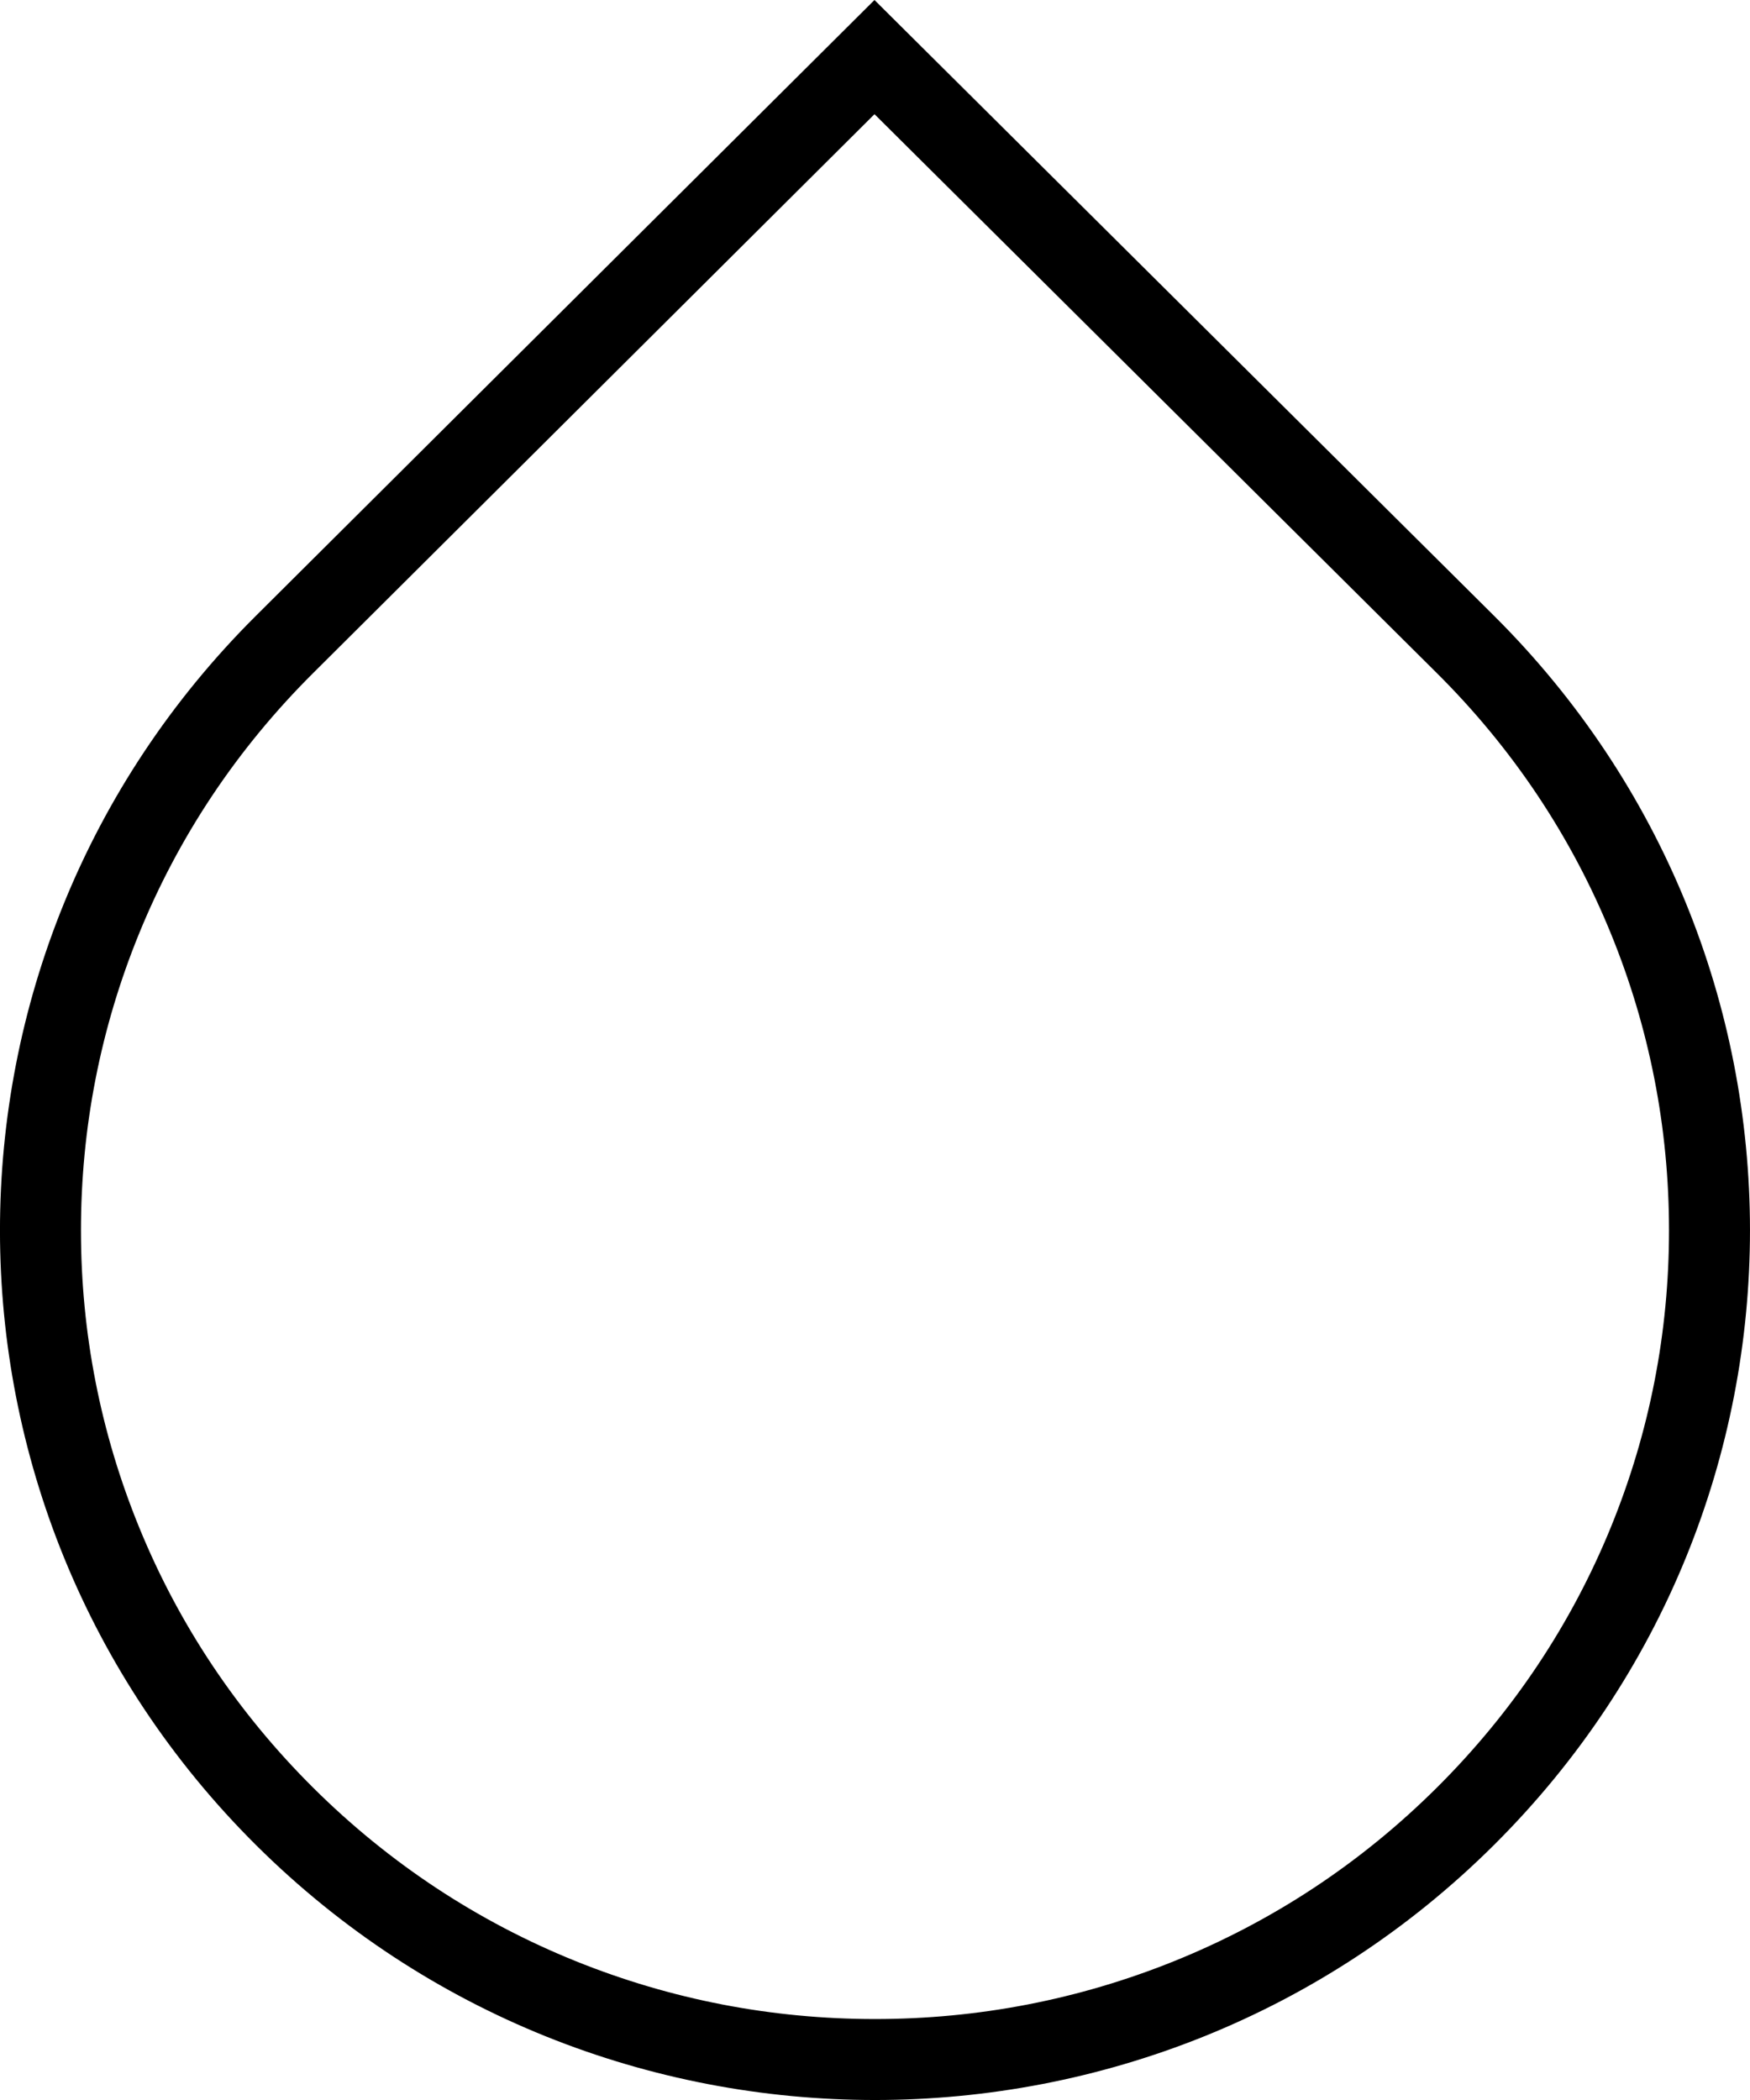 <svg xmlns="http://www.w3.org/2000/svg" width="54.039" height="64.847" viewBox="0 0 54.039 64.847">
  <g id="droplet" transform="translate(-5.123 -1)" fill="none" stroke-miterlimit="10">
    <path d="M32.126,1,51.242,20a26.736,26.736,0,0,1,.012,37.976,27.137,27.137,0,0,1-38.211.014,26.738,26.738,0,0,1-.012-37.977L13.042,20Z" stroke="none"/>
    <path d="M 32.127 4.526 L 14.793 21.784 C 12.454 24.11 10.644 26.82 9.413 29.84 C 8.224 32.757 7.622 35.839 7.623 39.001 C 7.624 42.164 8.228 45.246 9.419 48.161 C 10.651 51.18 12.463 53.889 14.804 56.214 C 17.146 58.539 19.874 60.339 22.913 61.564 C 25.85 62.747 28.956 63.347 32.142 63.347 C 35.33 63.347 38.438 62.746 41.378 61.56 C 44.42 60.333 47.15 58.531 49.491 56.202 C 51.83 53.875 53.64 51.165 54.871 48.146 C 56.06 45.229 56.662 42.147 56.661 38.985 C 56.66 35.823 56.056 32.741 54.865 29.825 C 53.633 26.807 51.821 24.097 49.479 21.772 L 32.127 4.526 M 32.126 1 L 51.242 19.999 C 61.797 30.482 61.802 47.484 51.254 57.975 C 40.706 68.466 23.599 68.472 13.042 57.988 C 2.487 47.505 2.482 30.501 13.03 20.011 L 13.042 19.999 L 32.126 1 Z" stroke="none" fill="#000"/>
  </g>
</svg>
